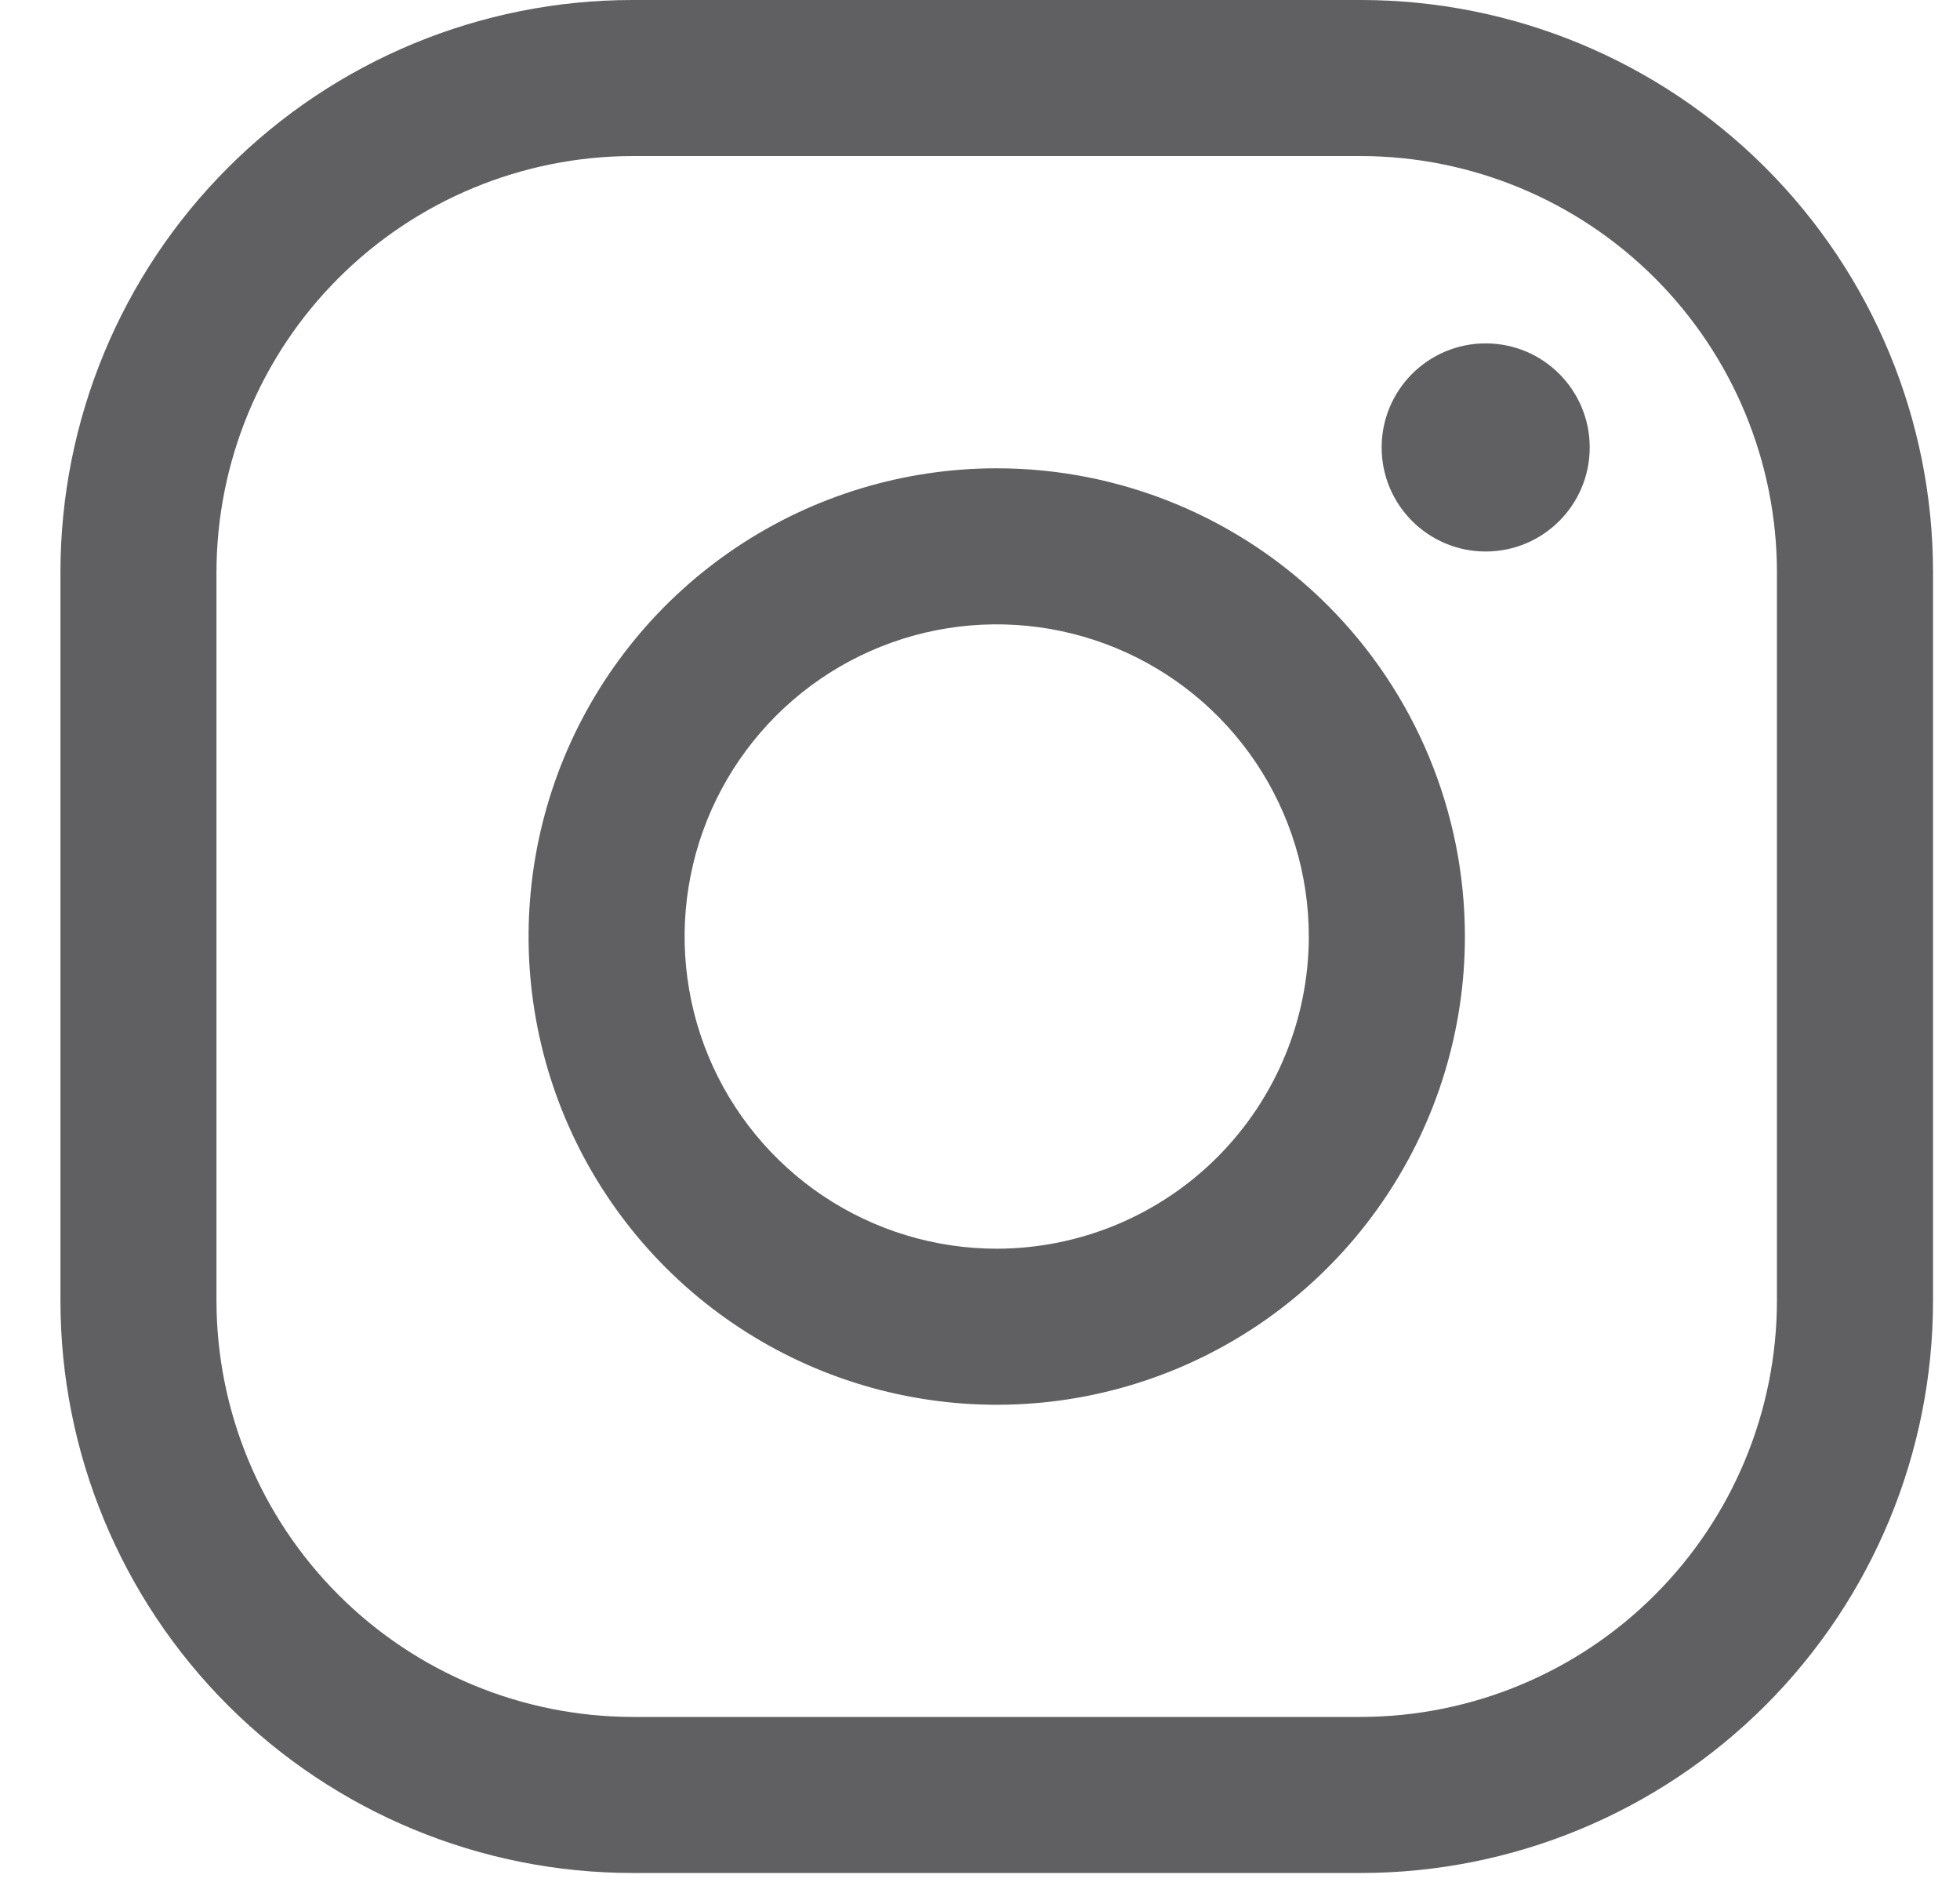 <svg width="25" height="24" viewBox="0 0 25 24" fill="none" xmlns="http://www.w3.org/2000/svg">
<path d="M17.358 0H8.069C6.133 0 4.277 0.769 2.908 2.138C1.539 3.506 0.771 5.363 0.771 7.298V16.587C0.771 18.523 1.539 20.379 2.908 21.748C4.277 23.116 6.133 23.885 8.069 23.885H17.358C19.293 23.885 21.149 23.116 22.518 21.748C23.887 20.379 24.656 18.523 24.656 16.587V7.298C24.656 5.363 23.887 3.506 22.518 2.138C21.149 0.769 19.293 0 17.358 0ZM22.665 16.587C22.664 17.994 22.104 19.343 21.109 20.338C20.114 21.334 18.765 21.893 17.358 21.895H8.069C6.662 21.893 5.312 21.334 4.317 20.338C3.322 19.343 2.763 17.994 2.761 16.587V7.298C2.763 5.891 3.322 4.542 4.317 3.547C5.312 2.552 6.662 1.992 8.069 1.99H17.358C18.765 1.992 20.114 2.552 21.109 3.547C22.104 4.542 22.664 5.891 22.665 7.298V16.587Z" fill="#606062"/>
<path d="M12.713 5.972C11.532 5.972 10.378 6.322 9.396 6.978C8.414 7.634 7.648 8.567 7.196 9.658C6.745 10.749 6.626 11.95 6.857 13.108C7.087 14.266 7.656 15.33 8.491 16.165C9.326 17 10.39 17.569 11.548 17.799C12.707 18.03 13.907 17.912 14.998 17.46C16.09 17.008 17.022 16.242 17.678 15.26C18.334 14.278 18.685 13.124 18.685 11.943C18.685 10.359 18.055 8.84 16.936 7.721C15.816 6.601 14.297 5.972 12.713 5.972ZM12.713 15.924C11.926 15.924 11.156 15.69 10.502 15.253C9.847 14.815 9.337 14.194 9.035 13.466C8.734 12.739 8.655 11.938 8.809 11.166C8.962 10.394 9.342 9.685 9.898 9.128C10.455 8.571 11.164 8.192 11.937 8.038C12.709 7.885 13.509 7.964 14.237 8.265C14.964 8.566 15.586 9.077 16.023 9.731C16.461 10.386 16.694 11.155 16.694 11.943C16.693 12.998 16.273 14.01 15.527 14.757C14.781 15.503 13.769 15.923 12.713 15.924Z" fill="#606062"/>
<path d="M18.95 7.033C19.683 7.033 20.277 6.439 20.277 5.706C20.277 4.973 19.683 4.379 18.95 4.379C18.217 4.379 17.623 4.973 17.623 5.706C17.623 6.439 18.217 7.033 18.95 7.033Z" fill="#606062"/>
</svg>
